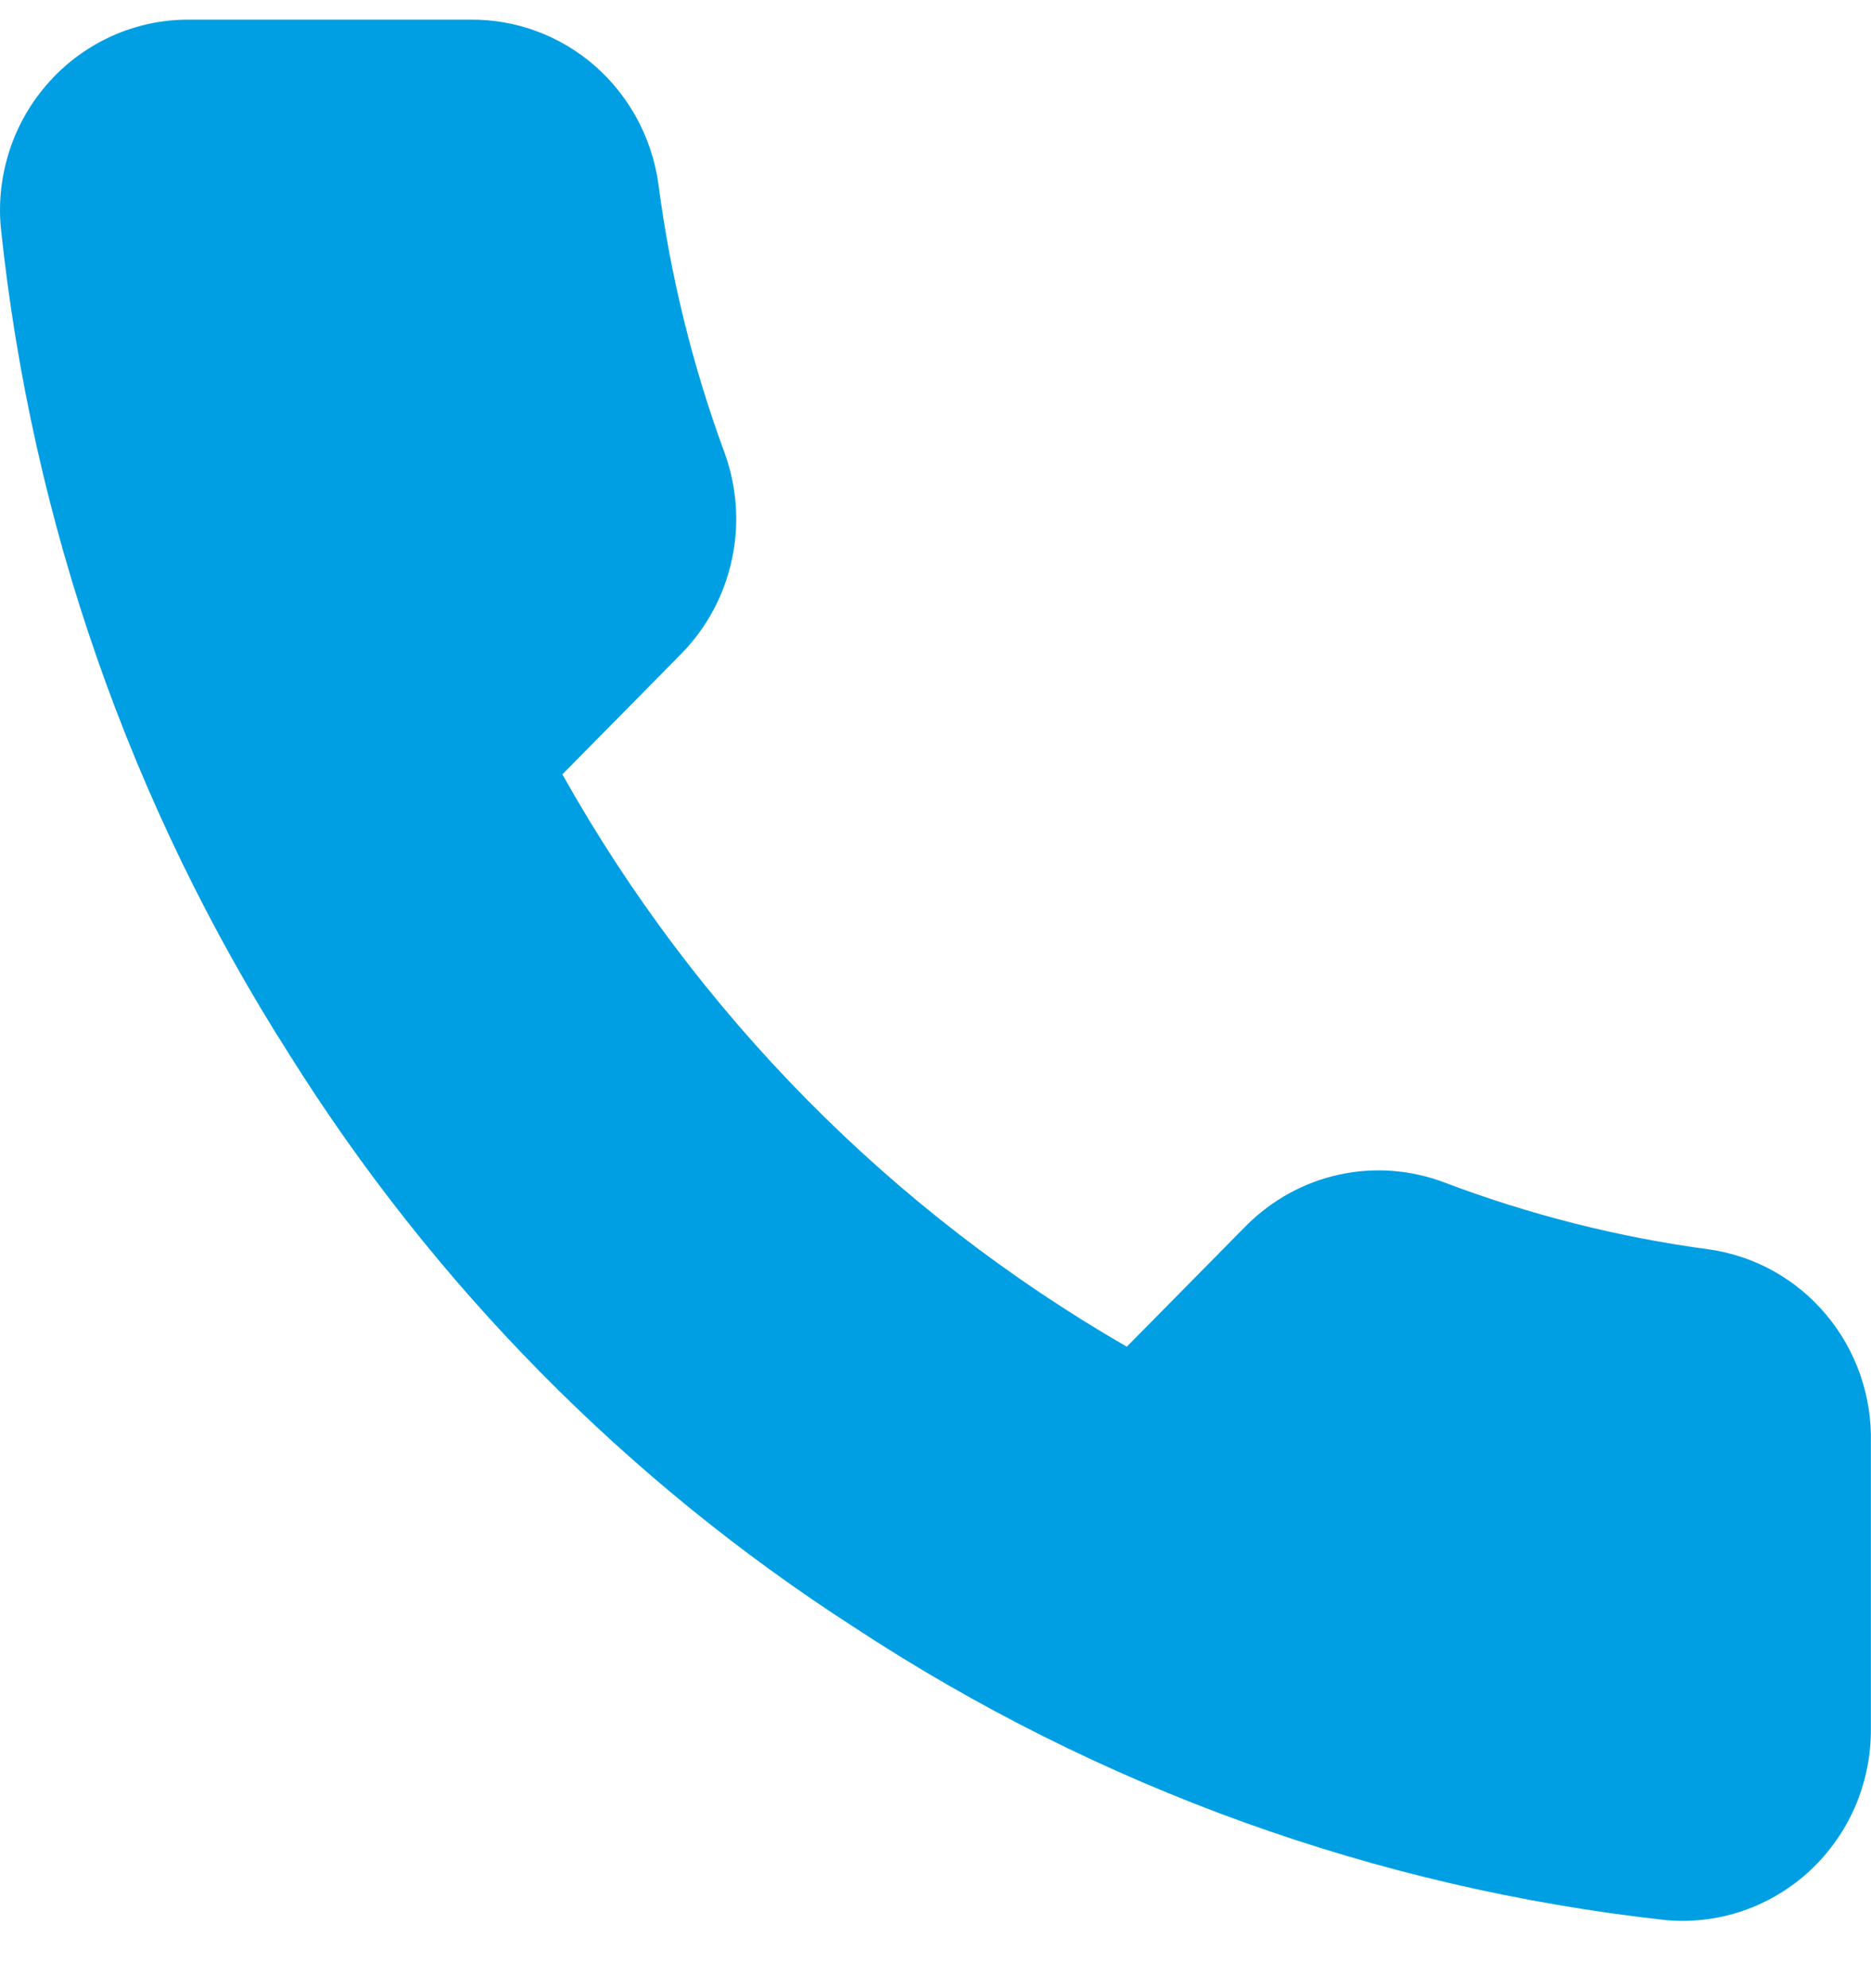 <svg width="16" height="17" viewBox="0 0 16 17" fill="none" xmlns="http://www.w3.org/2000/svg">
<path d="M15.999 12.339V14.786C16 15.013 15.954 15.238 15.865 15.446C15.775 15.654 15.643 15.841 15.478 15.995C15.313 16.148 15.118 16.265 14.906 16.338C14.694 16.411 14.469 16.438 14.246 16.418C11.77 16.145 9.392 15.287 7.303 13.913C5.359 12.661 3.711 10.99 2.476 9.019C1.117 6.891 0.271 4.468 0.007 1.946C-0.014 1.721 0.013 1.493 0.084 1.279C0.155 1.064 0.27 0.867 0.421 0.7C0.571 0.532 0.755 0.399 0.959 0.307C1.163 0.216 1.384 0.168 1.607 0.168H4.021C4.411 0.164 4.79 0.304 5.086 0.562C5.382 0.821 5.575 1.179 5.63 1.571C5.732 2.354 5.921 3.123 6.193 3.863C6.301 4.155 6.325 4.473 6.26 4.778C6.196 5.083 6.047 5.363 5.831 5.585L4.809 6.621C5.954 8.663 7.622 10.354 9.636 11.515L10.658 10.479C10.877 10.26 11.153 10.108 11.454 10.043C11.754 9.978 12.067 10.002 12.355 10.112C13.085 10.388 13.844 10.58 14.616 10.683C15.007 10.739 15.364 10.938 15.619 11.244C15.874 11.549 16.009 11.939 15.999 12.339Z" fill="#009FE3"/>
</svg>
